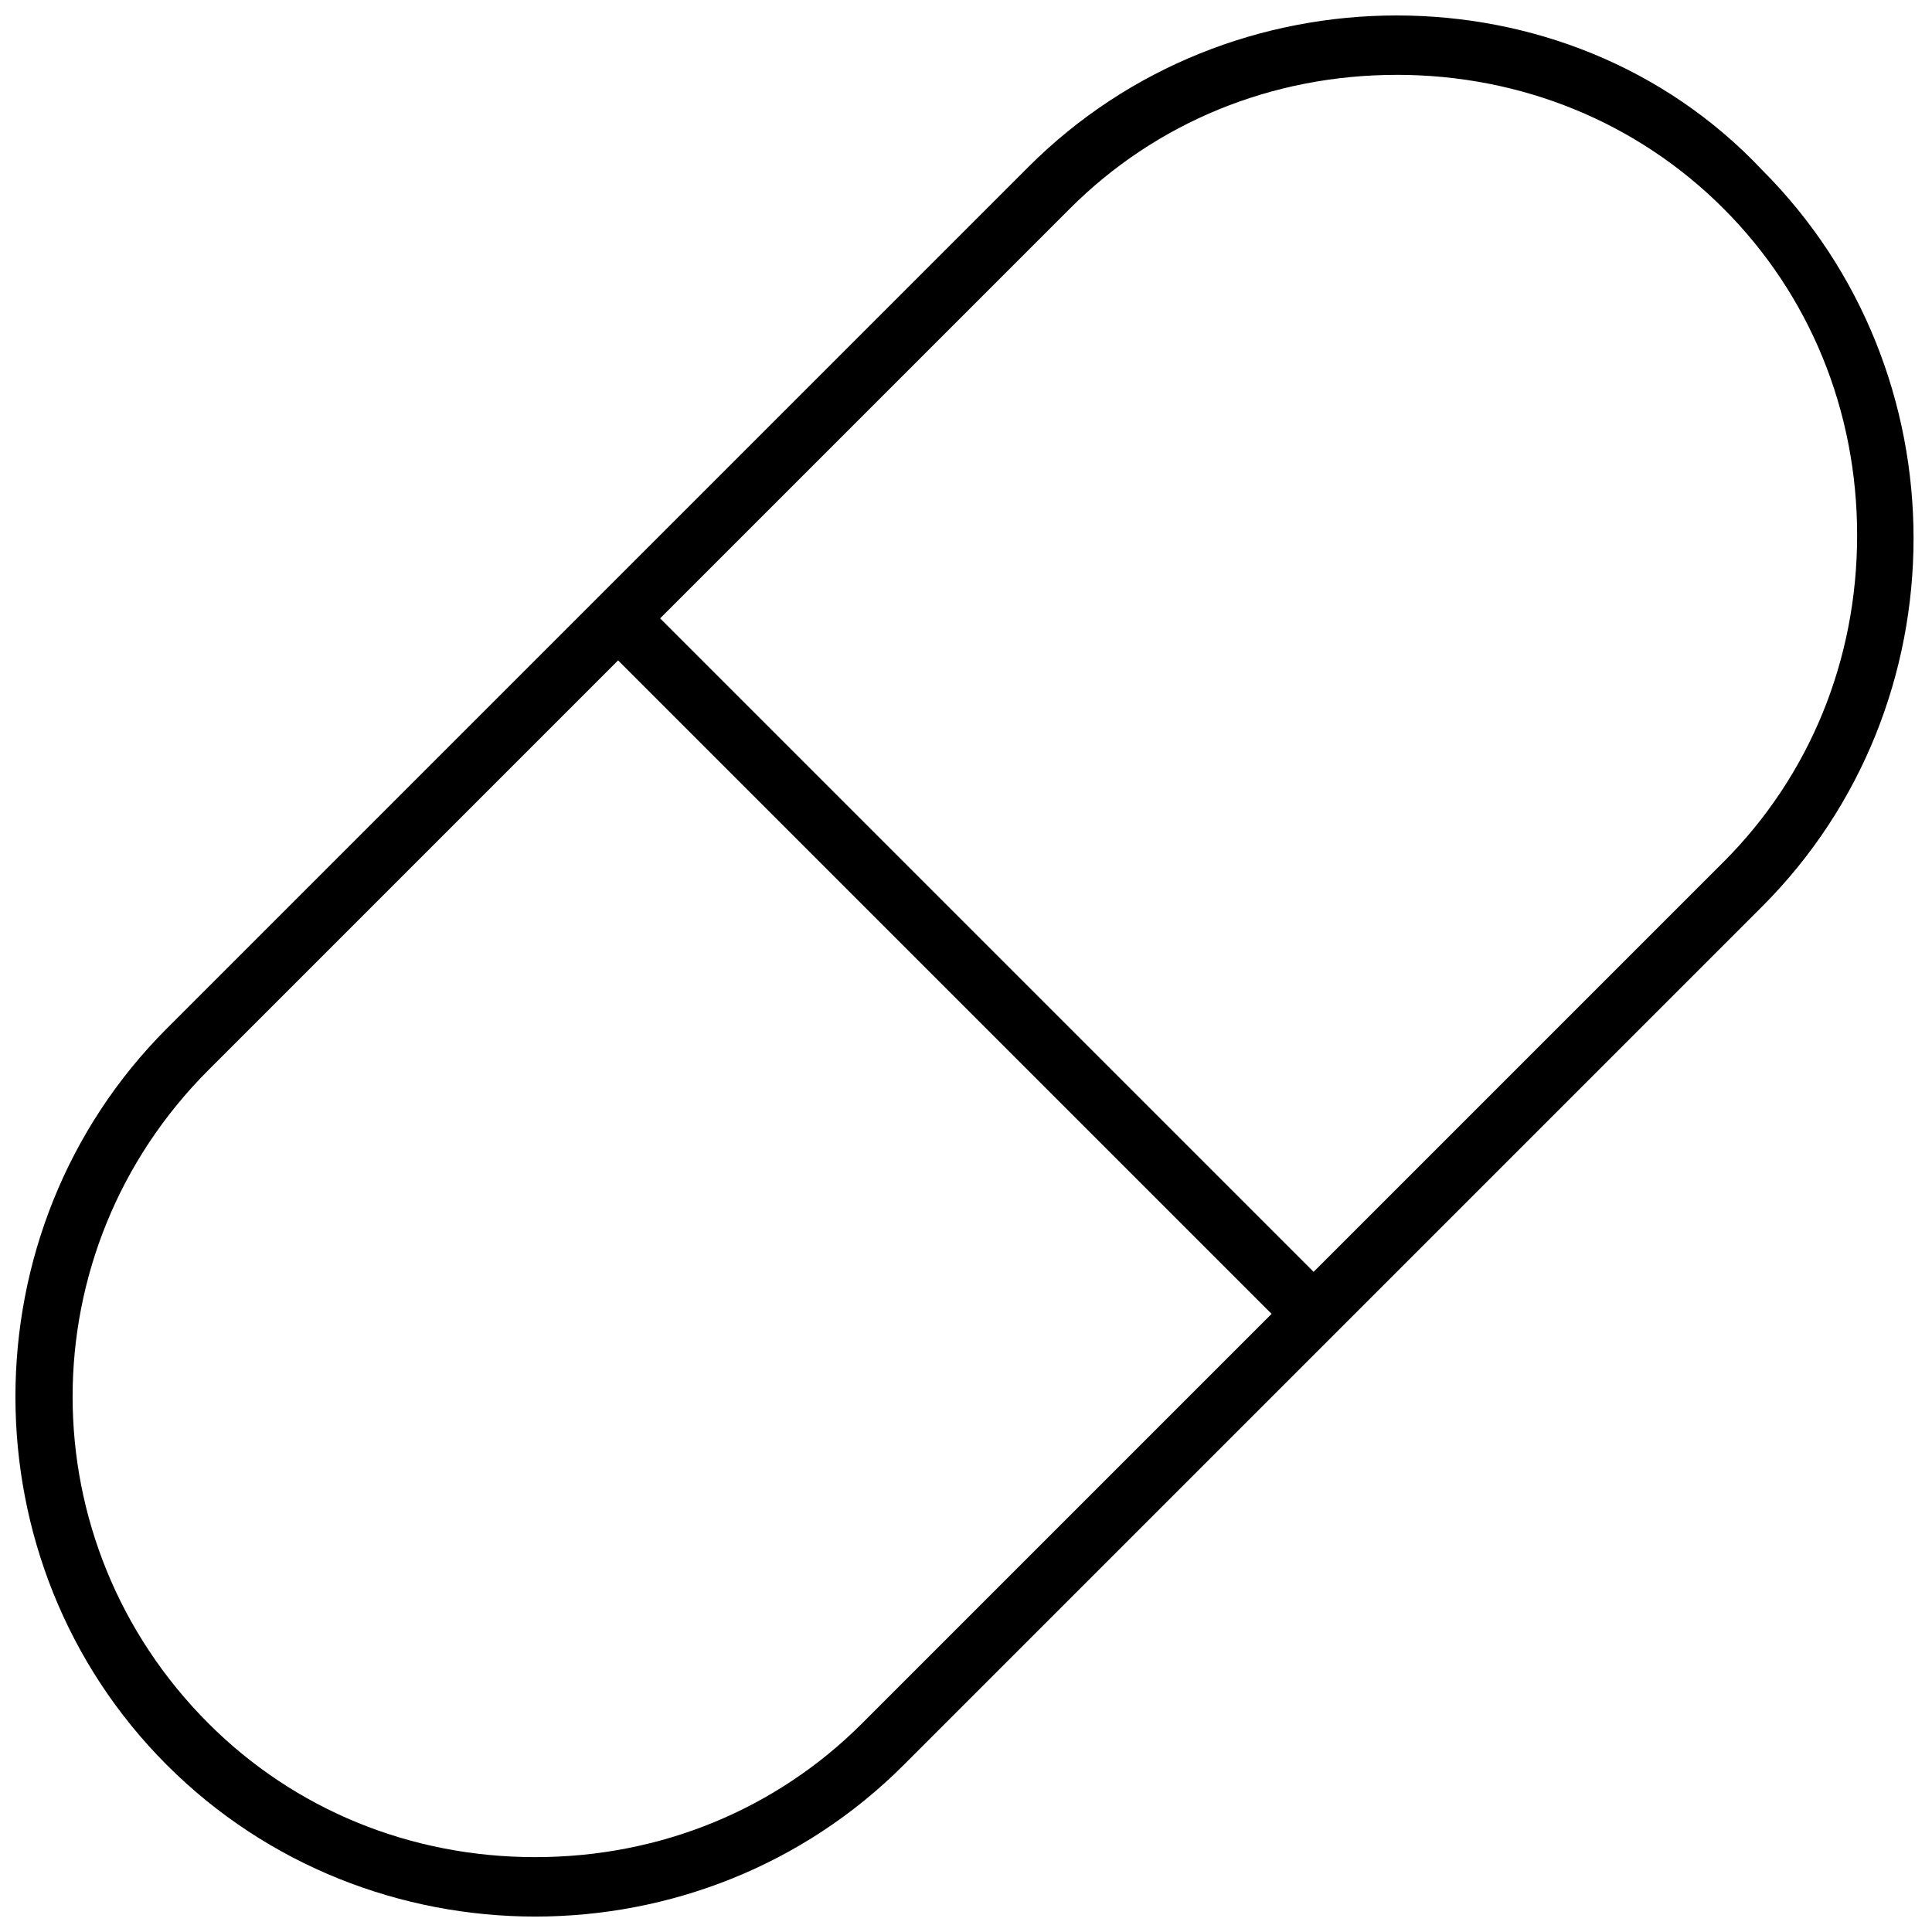<?xml version="1.0" encoding="UTF-8"?>
<!-- Uploaded to: ICON Repo, www.svgrepo.com, Generator: ICON Repo Mixer Tools -->
<svg width="800px" height="800px" version="1.1" viewBox="144 144 512 512" xmlns="http://www.w3.org/2000/svg">
 <defs>
  <clipPath id="a">
   <path d="m148.09 148.09h503.81v503.81h-503.81z"/>
  </clipPath>
 </defs>
 <g clip-path="url(#a)">
  <path d="m514.14 148.09v15.742c33.062 0 63.762 12.594 86.594 35.426 22.828 22.828 35.426 53.531 35.426 86.594s-12.594 63.762-35.426 86.594l-228.29 228.29c-22.828 22.828-53.531 35.426-86.594 35.426s-63.762-12.594-86.594-35.426c-48.02-48.02-48.02-125.16 0-173.18l228.29-228.29c22.828-22.828 53.531-35.426 86.594-35.426v-15.742m0 0c-35.426 0-70.848 13.383-97.613 40.148l-228.29 228.29c-53.531 53.531-53.531 141.7 0 195.23 26.766 26.762 62.188 40.145 97.613 40.145s70.848-13.383 97.613-40.148l227.5-227.5c53.531-53.531 53.531-141.7 0-195.23-25.977-27.551-61.402-40.934-96.824-40.934z"/>
 </g>
 <path d="m314.89 303.83 180.91 180.91-11.133 11.133-180.91-180.91z"/>
</svg>